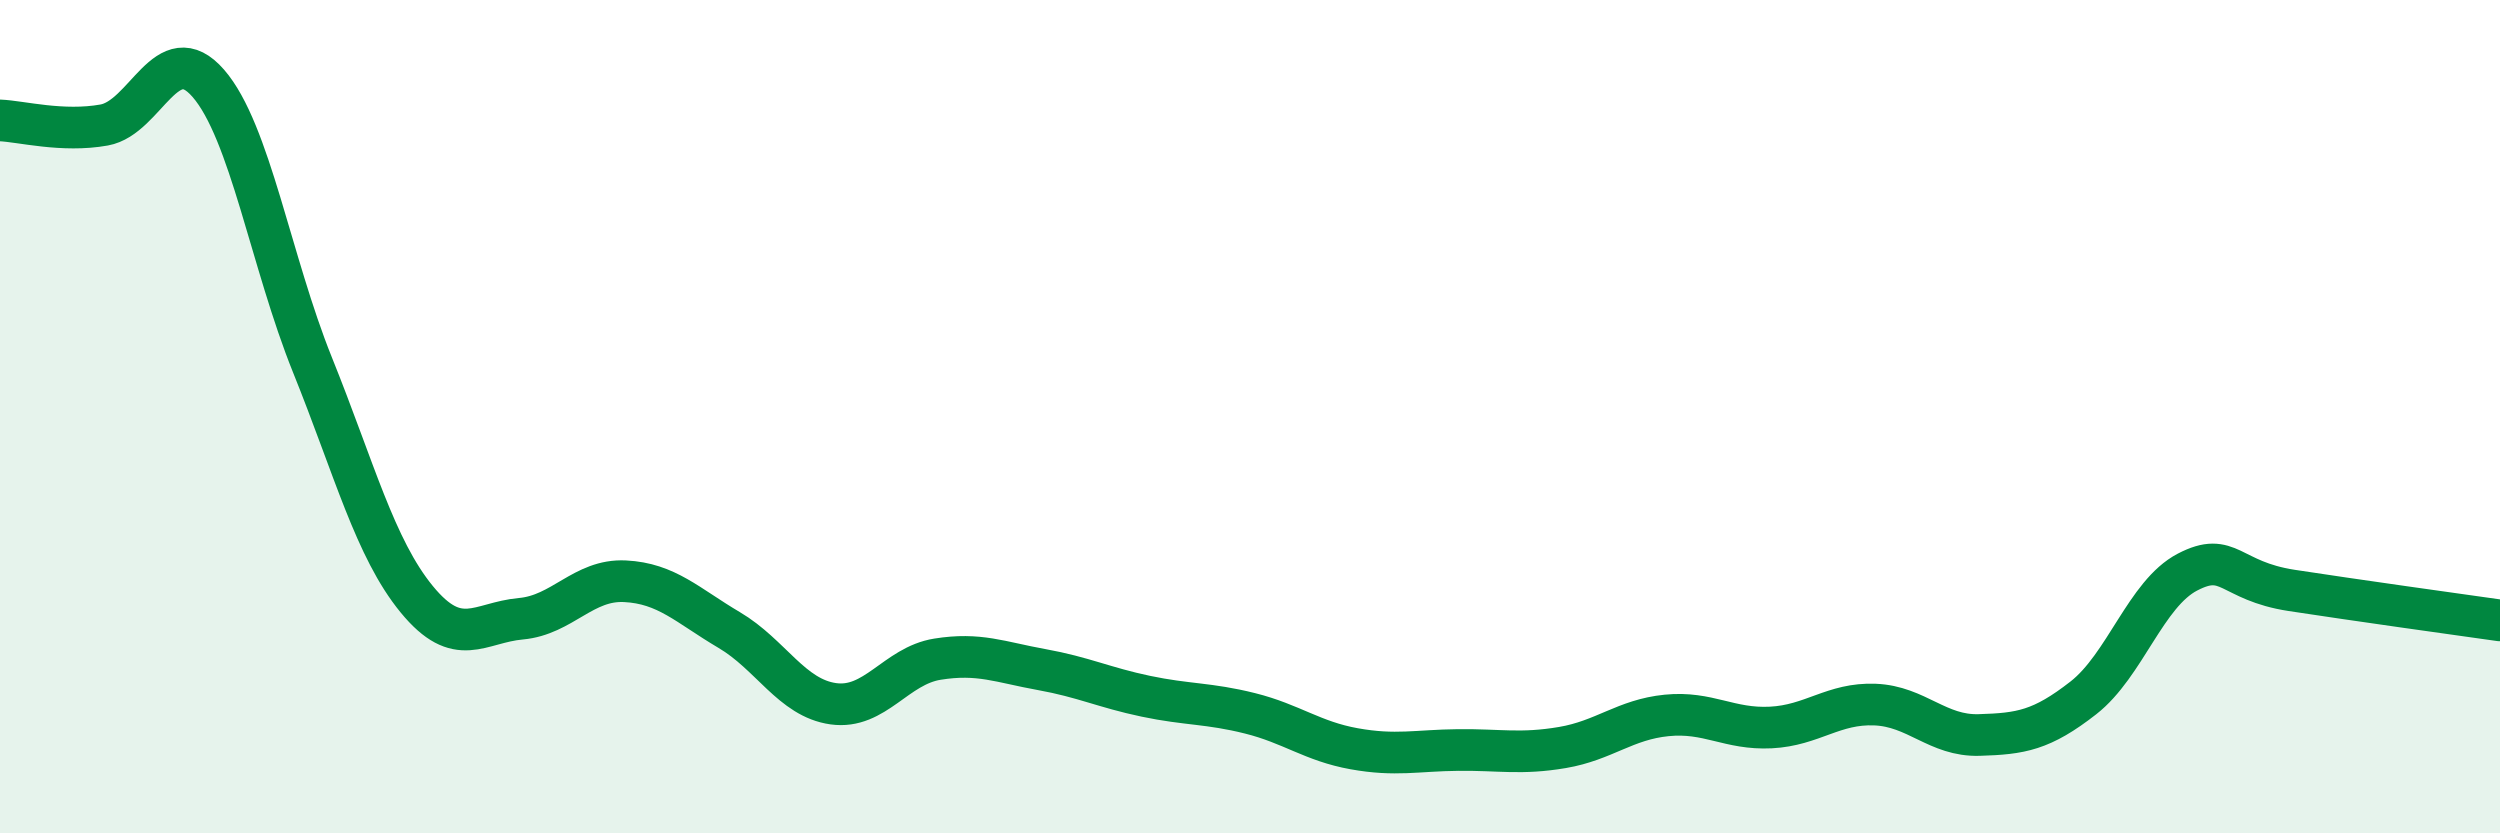 
    <svg width="60" height="20" viewBox="0 0 60 20" xmlns="http://www.w3.org/2000/svg">
      <path
        d="M 0,2.89 C 0.5,2.91 1.5,3.18 2.5,3 C 3.5,2.82 4,0.85 5,2 C 6,3.15 6.5,6.28 7.5,8.76 C 8.5,11.24 9,13.16 10,14.38 C 11,15.6 11.5,14.94 12.5,14.85 C 13.5,14.76 14,13.9 15,13.95 C 16,14 16.5,14.53 17.5,15.12 C 18.5,15.71 19,16.75 20,16.89 C 21,17.03 21.5,15.98 22.5,15.82 C 23.5,15.66 24,15.89 25,16.07 C 26,16.25 26.5,16.5 27.5,16.71 C 28.5,16.92 29,16.87 30,17.12 C 31,17.37 31.5,17.79 32.5,17.97 C 33.5,18.15 34,18.01 35,18 C 36,17.99 36.5,18.11 37.5,17.94 C 38.5,17.77 39,17.27 40,17.17 C 41,17.07 41.5,17.51 42.5,17.46 C 43.5,17.41 44,16.87 45,16.91 C 46,16.95 46.5,17.67 47.5,17.64 C 48.5,17.61 49,17.53 50,16.75 C 51,15.97 51.5,14.25 52.5,13.73 C 53.5,13.21 53.5,13.94 55,14.17 C 56.5,14.4 59,14.75 60,14.89L60 20L0 20Z"
        fill="#008740"
        opacity="0.1"
        stroke-linecap="round"
        stroke-linejoin="round"
      />
      <path
        d="M 0,2.89 C 0.5,2.91 1.5,3.18 2.5,3 C 3.5,2.82 4,0.85 5,2 C 6,3.15 6.5,6.28 7.5,8.76 C 8.5,11.24 9,13.16 10,14.38 C 11,15.6 11.5,14.94 12.5,14.85 C 13.5,14.76 14,13.9 15,13.95 C 16,14 16.5,14.53 17.5,15.12 C 18.5,15.71 19,16.75 20,16.89 C 21,17.03 21.5,15.98 22.5,15.82 C 23.5,15.66 24,15.89 25,16.07 C 26,16.25 26.5,16.5 27.5,16.71 C 28.5,16.92 29,16.87 30,17.12 C 31,17.37 31.5,17.79 32.5,17.97 C 33.5,18.15 34,18.01 35,18 C 36,17.99 36.5,18.11 37.5,17.94 C 38.5,17.77 39,17.27 40,17.17 C 41,17.07 41.5,17.51 42.5,17.46 C 43.5,17.41 44,16.87 45,16.91 C 46,16.95 46.5,17.67 47.5,17.64 C 48.5,17.61 49,17.53 50,16.75 C 51,15.97 51.5,14.25 52.5,13.73 C 53.5,13.21 53.5,13.94 55,14.17 C 56.5,14.4 59,14.75 60,14.89"
        stroke="#008740"
        stroke-width="1"
        fill="none"
        stroke-linecap="round"
        stroke-linejoin="round"
      />
    </svg>
  
